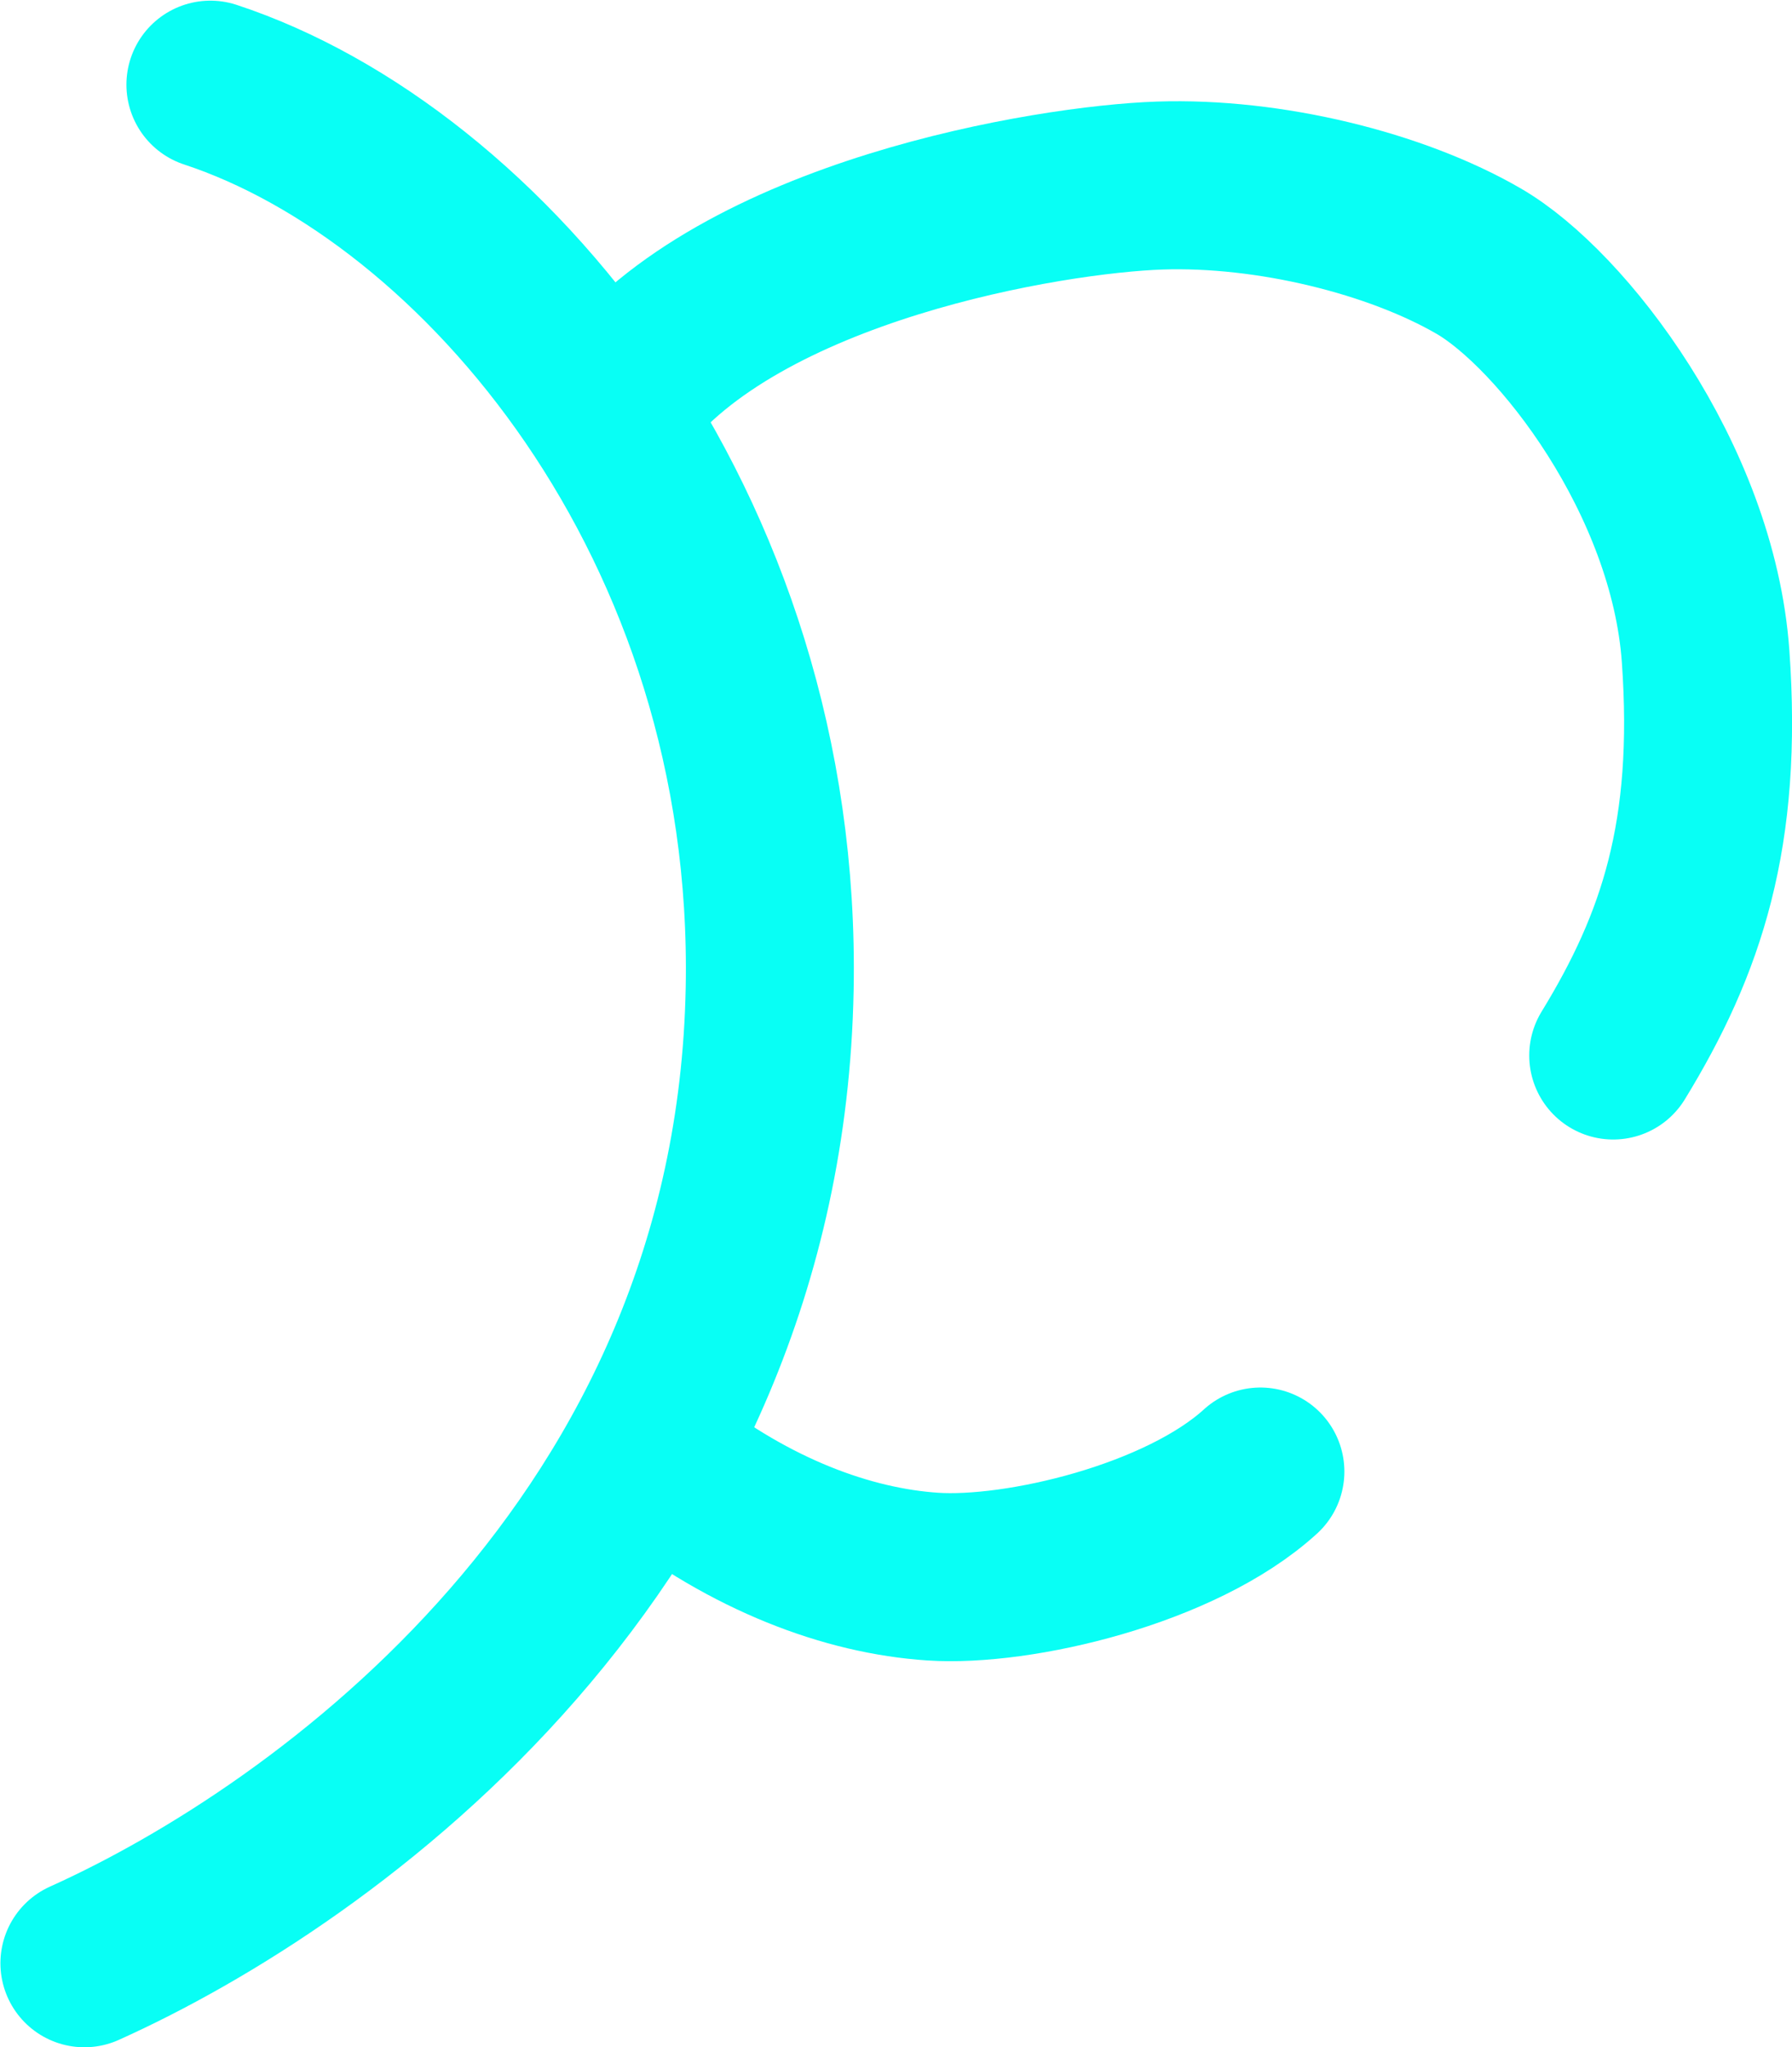 <?xml version="1.0" encoding="UTF-8" standalone="no"?>
<!-- Created with Inkscape (http://www.inkscape.org/) -->

<svg
   width="100mm"
   height="114.175mm"
   viewBox="0 0 100 114.175"
   version="1.1"
   id="svg847"
   inkscape:version="1.1.1 (3bf5ae0d25, 2021-09-20)"
   sodipodi:docname="kuerzel_f_farbe.svg"
   xmlns:inkscape="http://www.inkscape.org/namespaces/inkscape"
   xmlns:sodipodi="http://sodipodi.sourceforge.net/DTD/sodipodi-0.dtd"
   xmlns="http://www.w3.org/2000/svg"
   xmlns:svg="http://www.w3.org/2000/svg">
  <sodipodi:namedview
     id="namedview849"
     pagecolor="#ffffff"
     bordercolor="#666666"
     borderopacity="1.0"
     inkscape:pageshadow="2"
     inkscape:pageopacity="0.0"
     inkscape:pagecheckerboard="0"
     inkscape:document-units="mm"
     showgrid="false"
     inkscape:zoom="0.73406285"
     inkscape:cx="397.10496"
     inkscape:cy="234.9935"
     inkscape:window-width="1920"
     inkscape:window-height="1009"
     inkscape:window-x="-8"
     inkscape:window-y="-8"
     inkscape:window-maximized="1"
     inkscape:current-layer="g2924" />
  <defs
     id="defs844" />
  <g
     inkscape:label="Ebene 1"
     inkscape:groupmode="layer"
     id="layer1">
    <g
       id="g2924"
       transform="matrix(-0.781,0,0,-0.781,111.351,116.052)">
      <path
         style="fill:none;fill-opacity:1;stroke:#08fff5;stroke-width:12;stroke-linecap:round;stroke-linejoin:miter;stroke-miterlimit:4;stroke-dasharray:none;stroke-opacity:1"
         d="M 127.542,142.547 C 108.204,136.184 86.94,111.269 87.581,77.974 88.345,38.276 119.354,16.131 136.545,8.403"
         id="path2881"
         sodipodi:nodetypes="csc" />
      <path
         style="fill:none;stroke:#08fff5;stroke-width:12;stroke-linecap:round;stroke-linejoin:miter;stroke-miterlimit:4;stroke-dasharray:none;stroke-opacity:1"
         d="m 27.309,73.224 c -4.902,8.003 -7.505,15.837 -6.602,28.509 0.903,12.672 10.287,24.777 16.205,28.209 5.918,3.432 14.982,5.667 22.808,5.402 7.825,-0.265 30.01,-3.901 38.713,-15.305"
         id="path2883"
         sodipodi:nodetypes="czzzc" />
      <path
         style="fill:none;stroke:#08fff5;stroke-width:12;stroke-linecap:round;stroke-linejoin:miter;stroke-miterlimit:4;stroke-dasharray:none;stroke-opacity:1"
         d="m 52.517,43.514 c 5.702,-5.202 17.292,-7.909 23.408,-7.502 6.116,0.407 13.004,3.001 19.506,8.103"
         id="path2885"
         sodipodi:nodetypes="czc" />
    </g>
  </g>
</svg>
